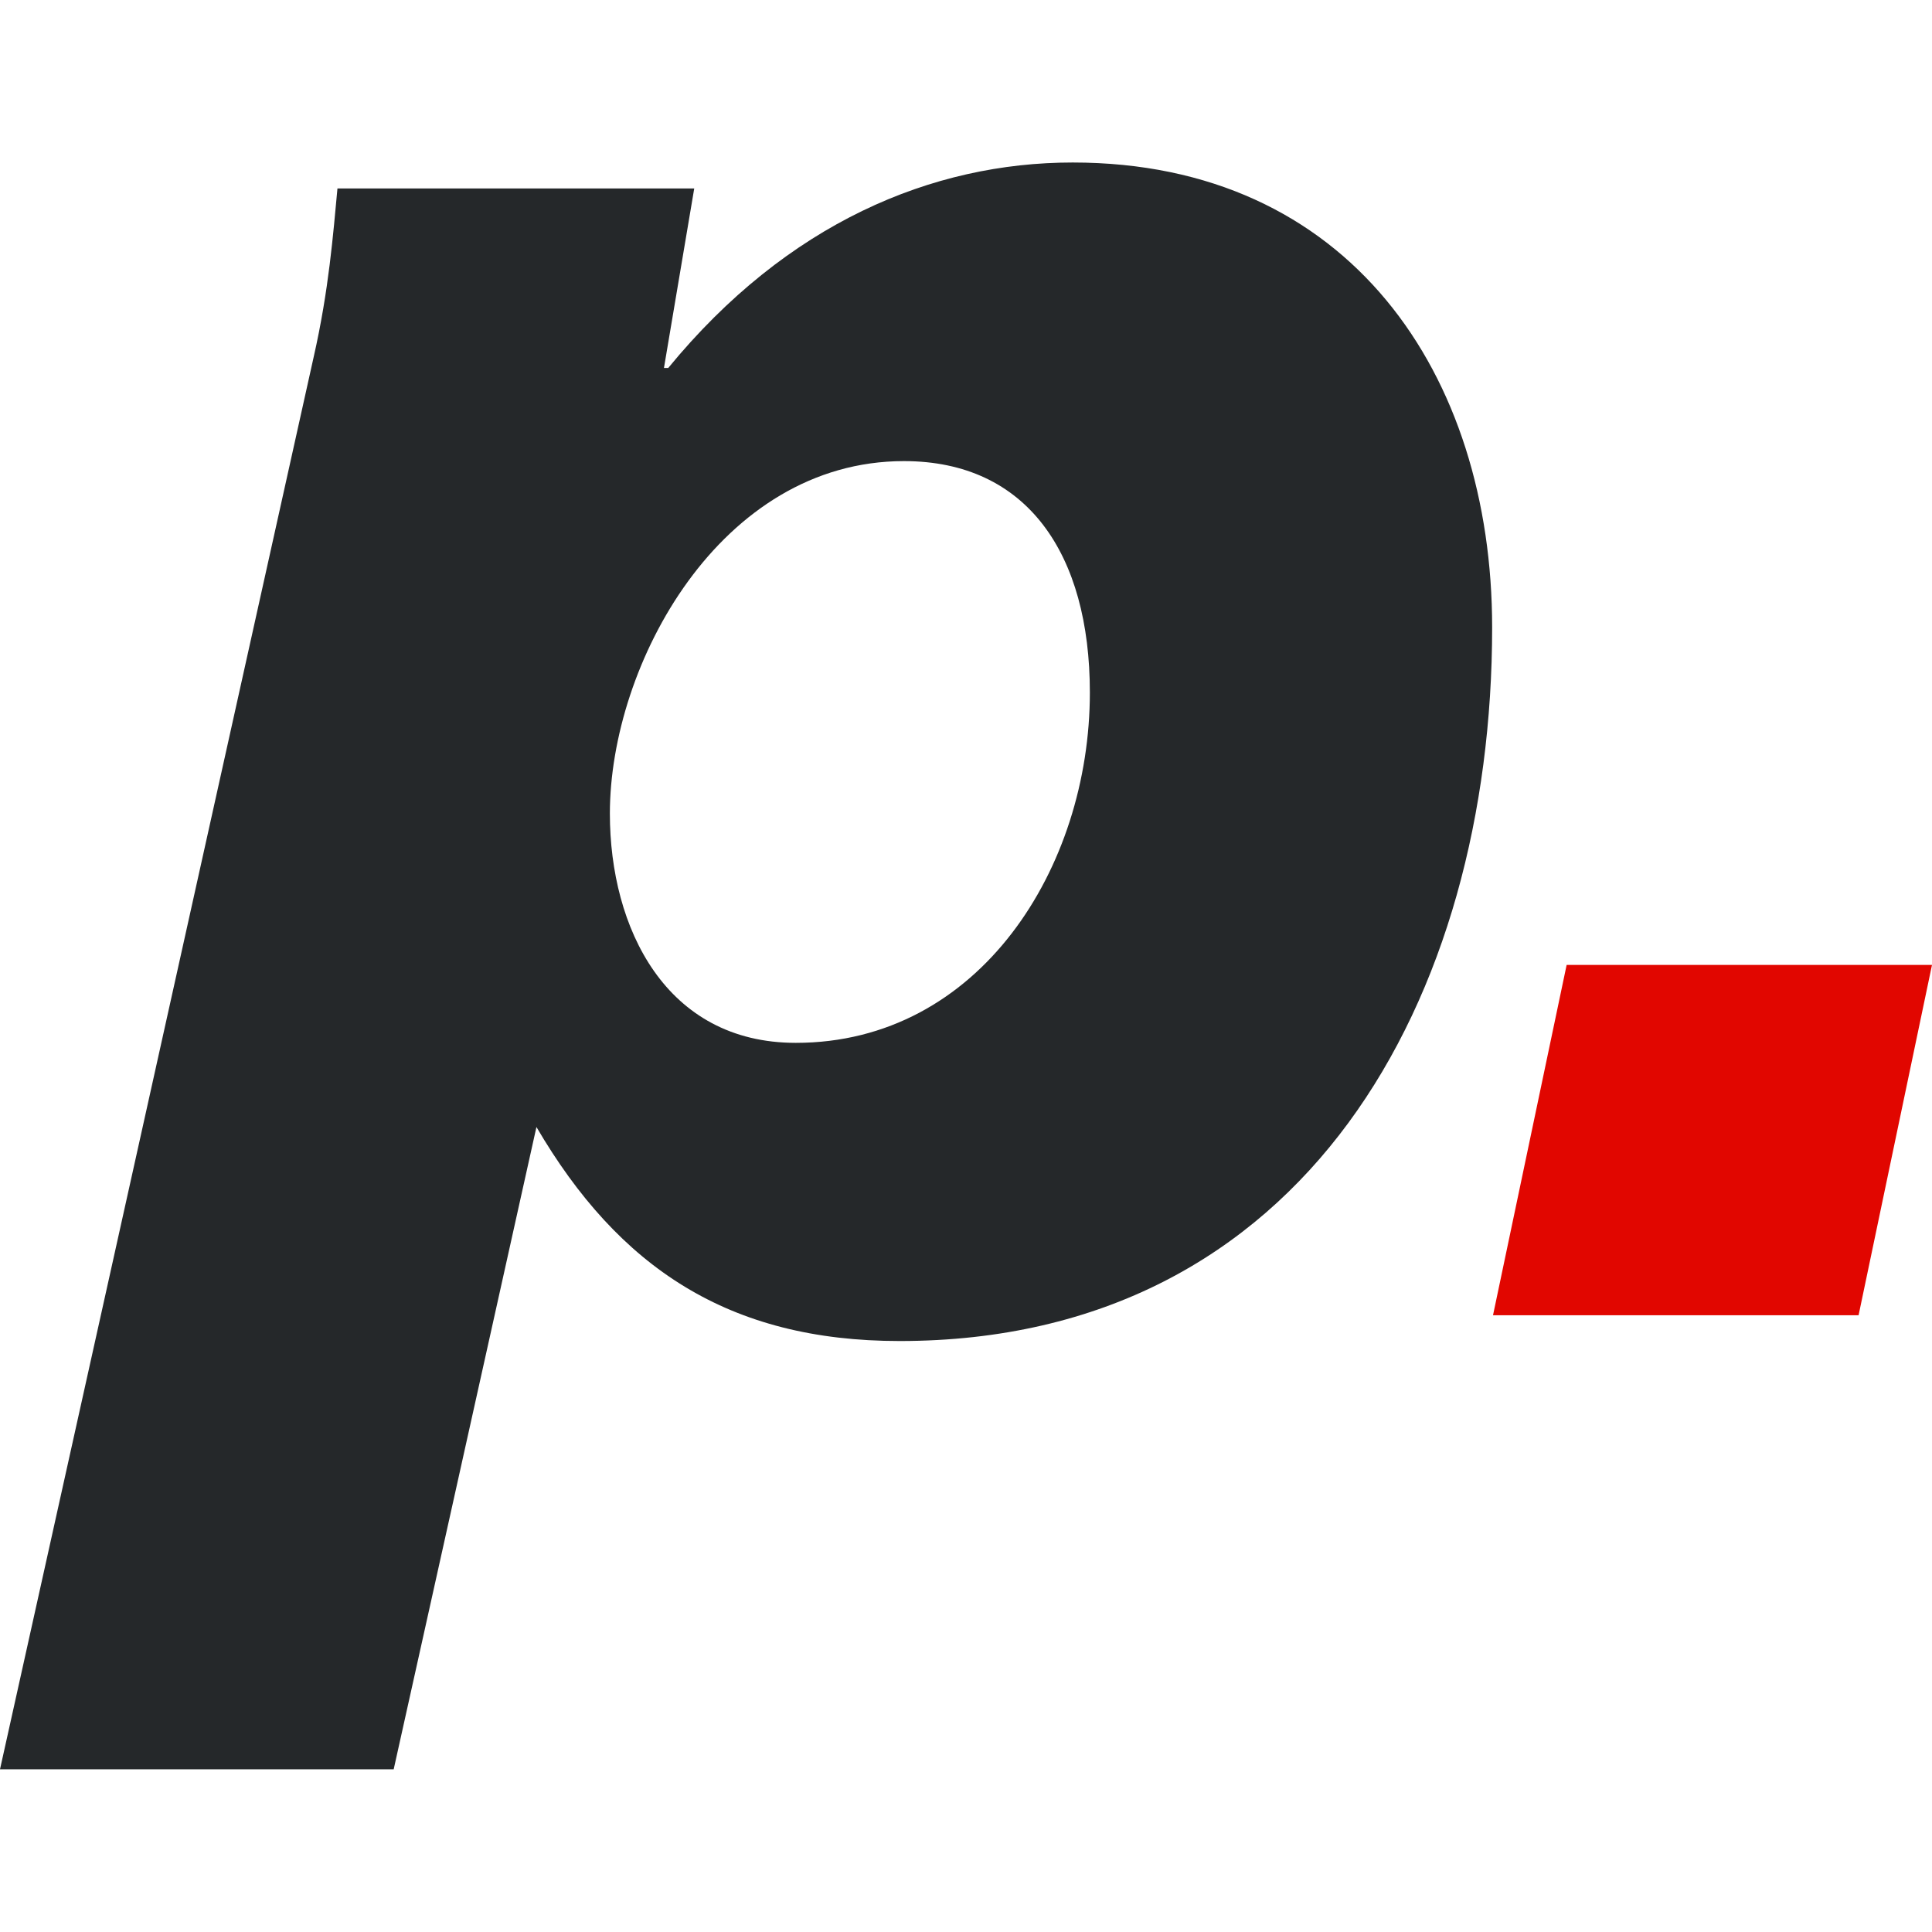 <svg version="1.1" xmlns="http://www.w3.org/2000/svg" xmlns:xlink="http://www.w3.org/1999/xlink" viewBox="0 0 900 900" style="enable-background:new 0 0 900 900;" xml:space="preserve">
<style type="text/css">
	.pg-favicon-letter{fill:#25282A;}
	.pg-favicon-dot{fill:#E10600;}
	@media (prefers-color-scheme: dark) {.pg-favicon-letter{fill:#FFFFFF;}}
</style>
<g>
	<path class="pg-favicon-letter" d="M146.1,166.4c7.1-31.2,9.1-57.4,11.1-78.6h166.2l-14.1,83.6h2c55.4-67.5,122.9-95.7,188.4-95.7
		c128.9,0,195.4,98.7,195.4,216.6c0,172.2-86.6,332.4-276,332.4c-79.6,0-130.9-34.2-169.2-99.7l-66.5,299.2H0L146.1,166.4z
		 M370.7,485.8c85.6,0,137-81.6,137-163.2c0-64.5-29.2-107.8-86.6-107.8c-85.6,0-137,94.7-137,164.2
		C284.1,432.4,310.2,485.8,370.7,485.8"/>
	<polygon class="pg-favicon-dot" points="729.8,449.5 900,449.5 865.8,612.7 695.5,612.7 	"/>
</g>
</svg>
